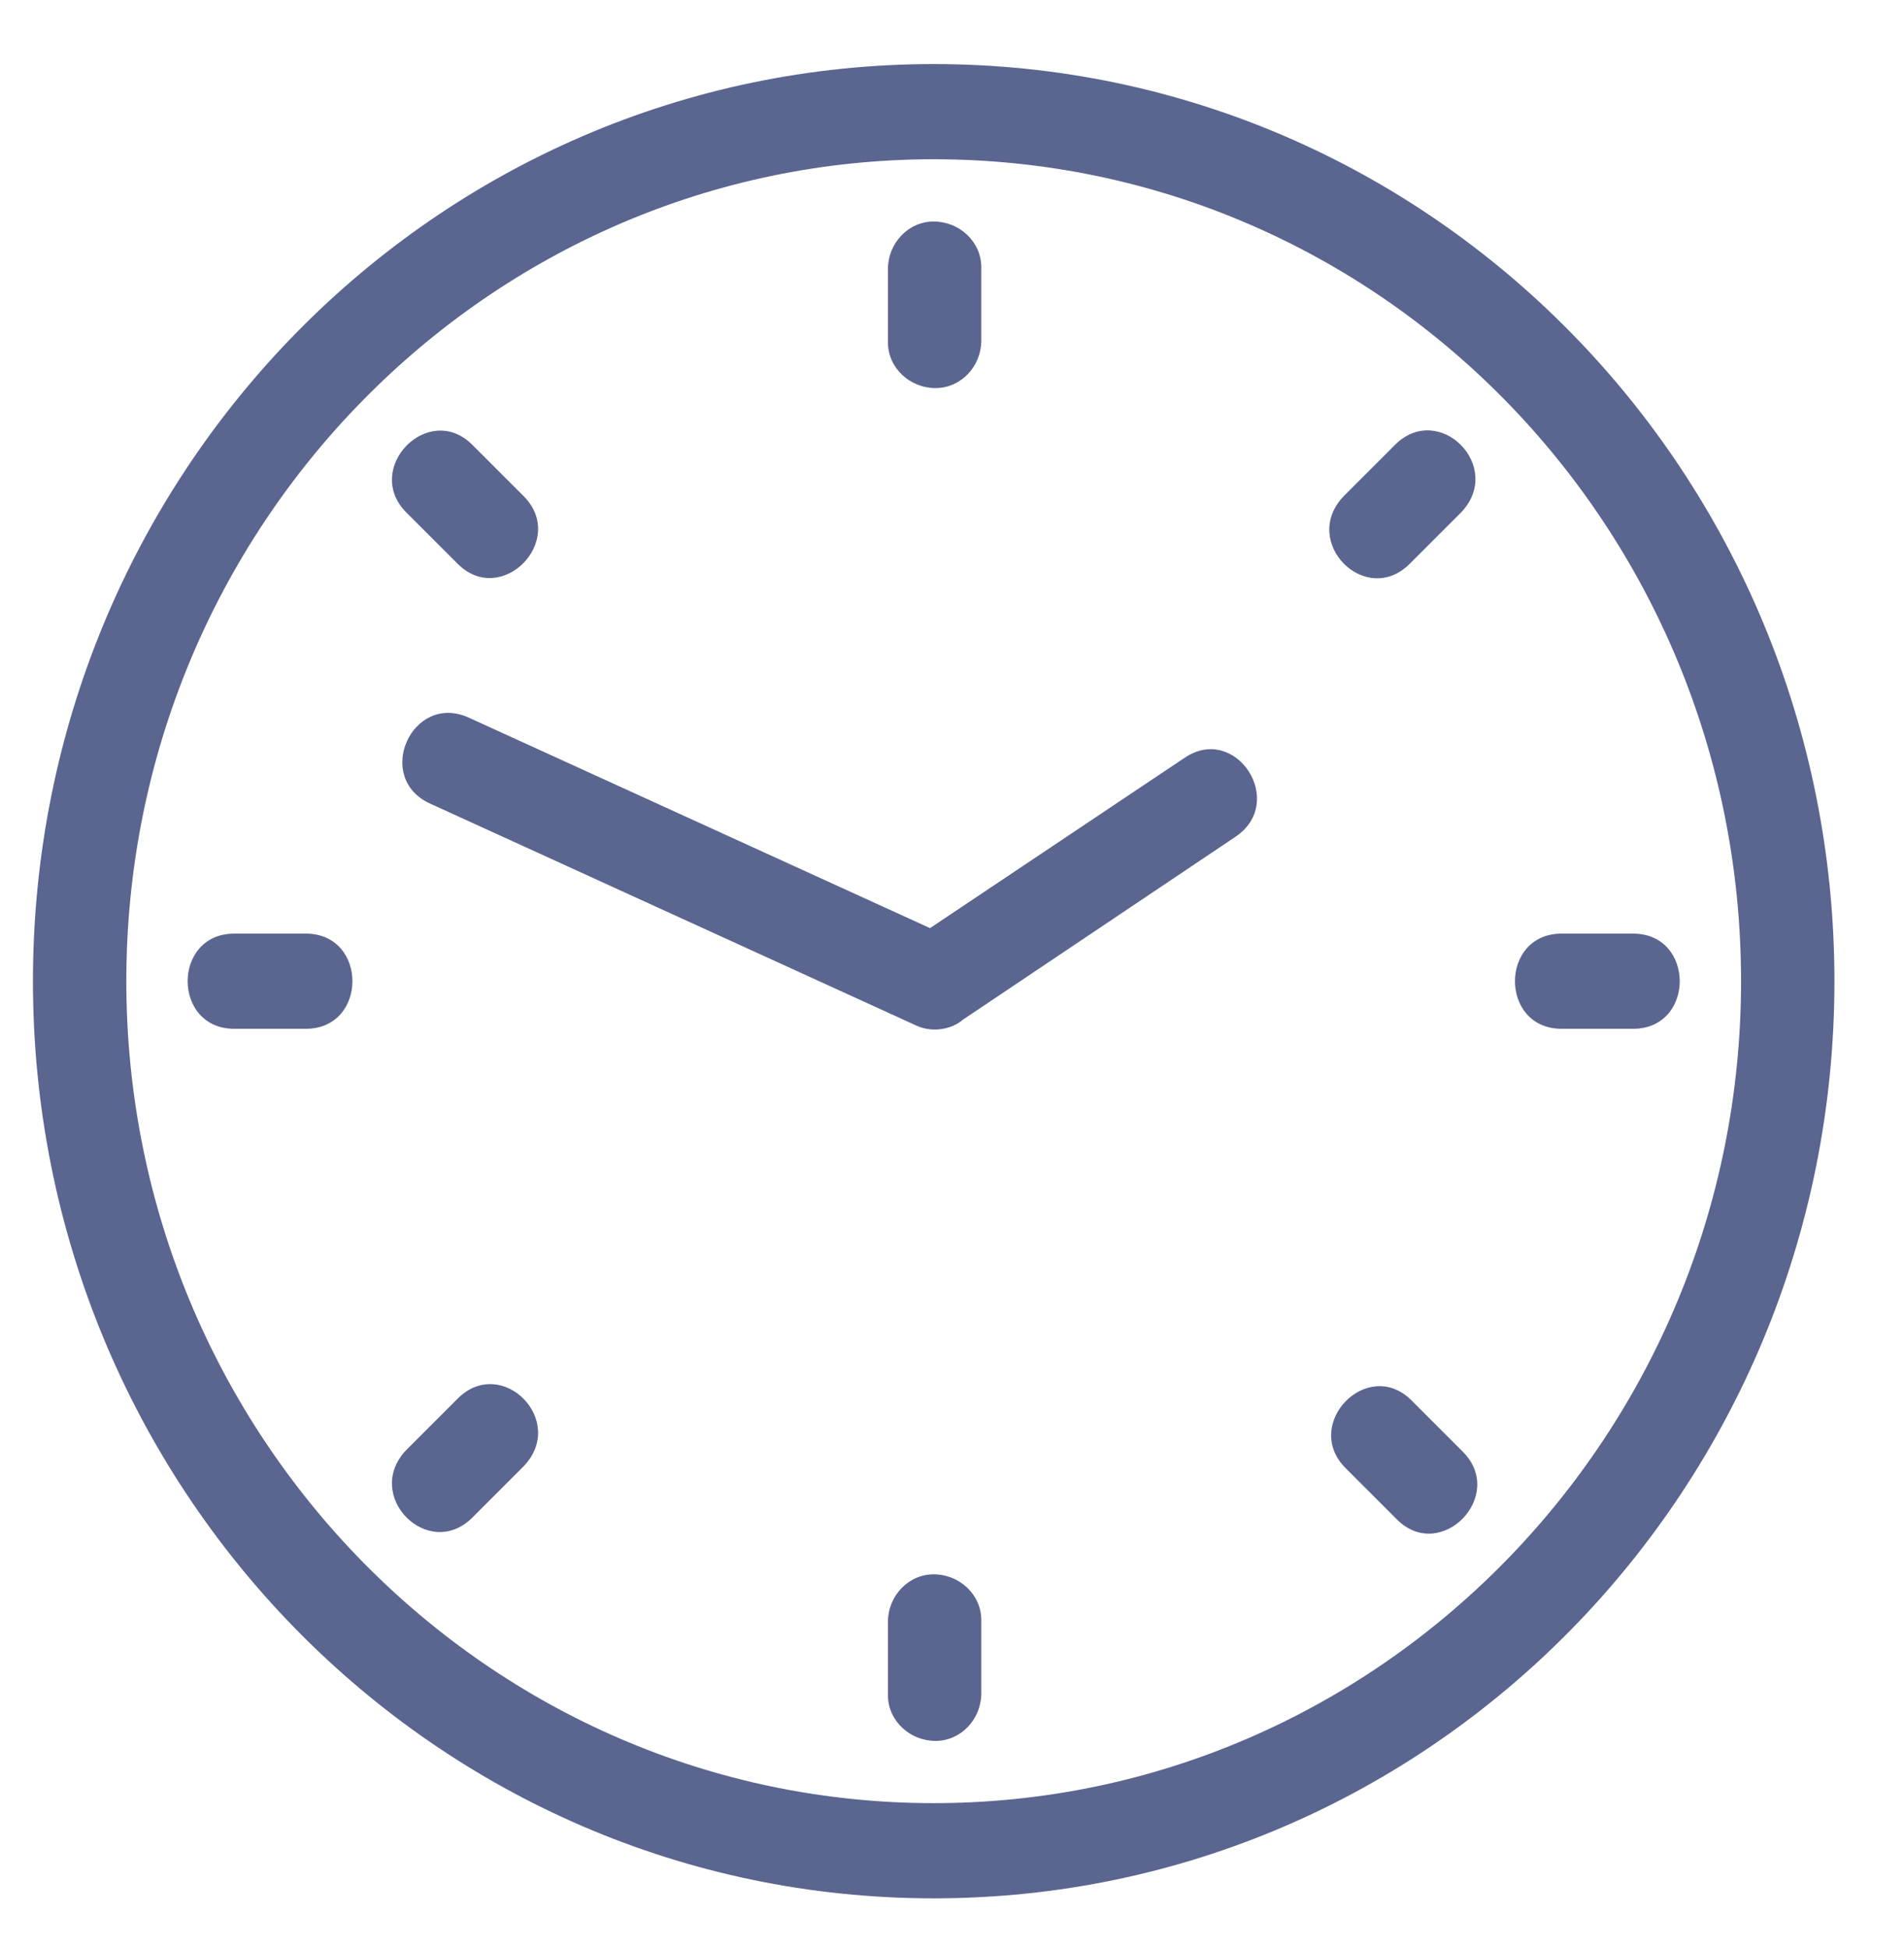 <?xml version="1.0" encoding="utf-8"?>
<!-- Generator: Adobe Illustrator 24.3.0, SVG Export Plug-In . SVG Version: 6.00 Build 0)  -->
<svg version="1.1" id="Layer_1" xmlns="http://www.w3.org/2000/svg" xmlns:xlink="http://www.w3.org/1999/xlink" x="0px" y="0px"
	 viewBox="0 0 104 106.4" style="enable-background:new 0 0 104 106.4;" xml:space="preserve">
<style type="text/css">
	.st0{fill:#5A6590;}
</style>
<g id="Icon">
	<path class="st0" d="M51,8.7C26.7,8.7,6.9,28.8,6.9,53.6S26.7,98.5,51,98.5s44.1-20.1,44.1-44.9S75.4,8.7,51,8.7 M48.5,14.7
		c0-1.4,1.1-2.6,2.5-2.6s2.6,1.1,2.6,2.5c0,0,0,0,0,0v4c0,1.4-1.1,2.6-2.5,2.6s-2.6-1.1-2.6-2.5c0,0,0,0,0,0V14.7z M22.2,28
		c-2.4-2.4,1.2-6.1,3.6-3.7l2.8,2.8c2.4,2.4-1.2,6.1-3.6,3.7L22.2,28z M12.8,56.2c-3.4,0-3.4-5.2,0-5.2h3.9c3.4,0,3.4,5.2,0,5.2
		H12.8z M25.8,82.9c-2.4,2.4-6-1.2-3.6-3.7l2.8-2.8c2.4-2.4,6,1.2,3.6,3.7L25.8,82.9z M53.6,92.5c0,1.4-1.1,2.6-2.5,2.6
		c-1.4,0-2.6-1.1-2.6-2.5c0,0,0,0,0,0v-4c0-1.4,1.1-2.6,2.5-2.6c1.4,0,2.6,1.1,2.6,2.5c0,0,0,0,0,0V92.5z M79.9,79.3
		c2.4,2.4-1.2,6.1-3.6,3.7l-2.8-2.8c-2.4-2.4,1.2-6.1,3.6-3.7L79.9,79.3z M89.2,51c3.4,0,3.4,5.2,0,5.2h-3.9c-3.4,0-3.4-5.2,0-5.2
		H89.2z M76.2,24.3c2.4-2.4,6,1.2,3.6,3.7l-2.8,2.8c-2.4,2.4-6-1.2-3.6-3.7L76.2,24.3z M23.5,43.9c-3.1-1.4-1-6.1,2.1-4.7l25.2,11.5
		l13.9-9.3c2.8-1.9,5.6,2.4,2.8,4.3l-14.9,10c-0.7,0.6-1.8,0.7-2.6,0.3L23.5,43.9z M51,3.5c27.2,0,49.2,22.4,49.2,50.1
		s-22,50.1-49.2,50.1S1.8,81.3,1.8,53.6S23.8,3.5,51,3.5"/>
</g>
</svg>
